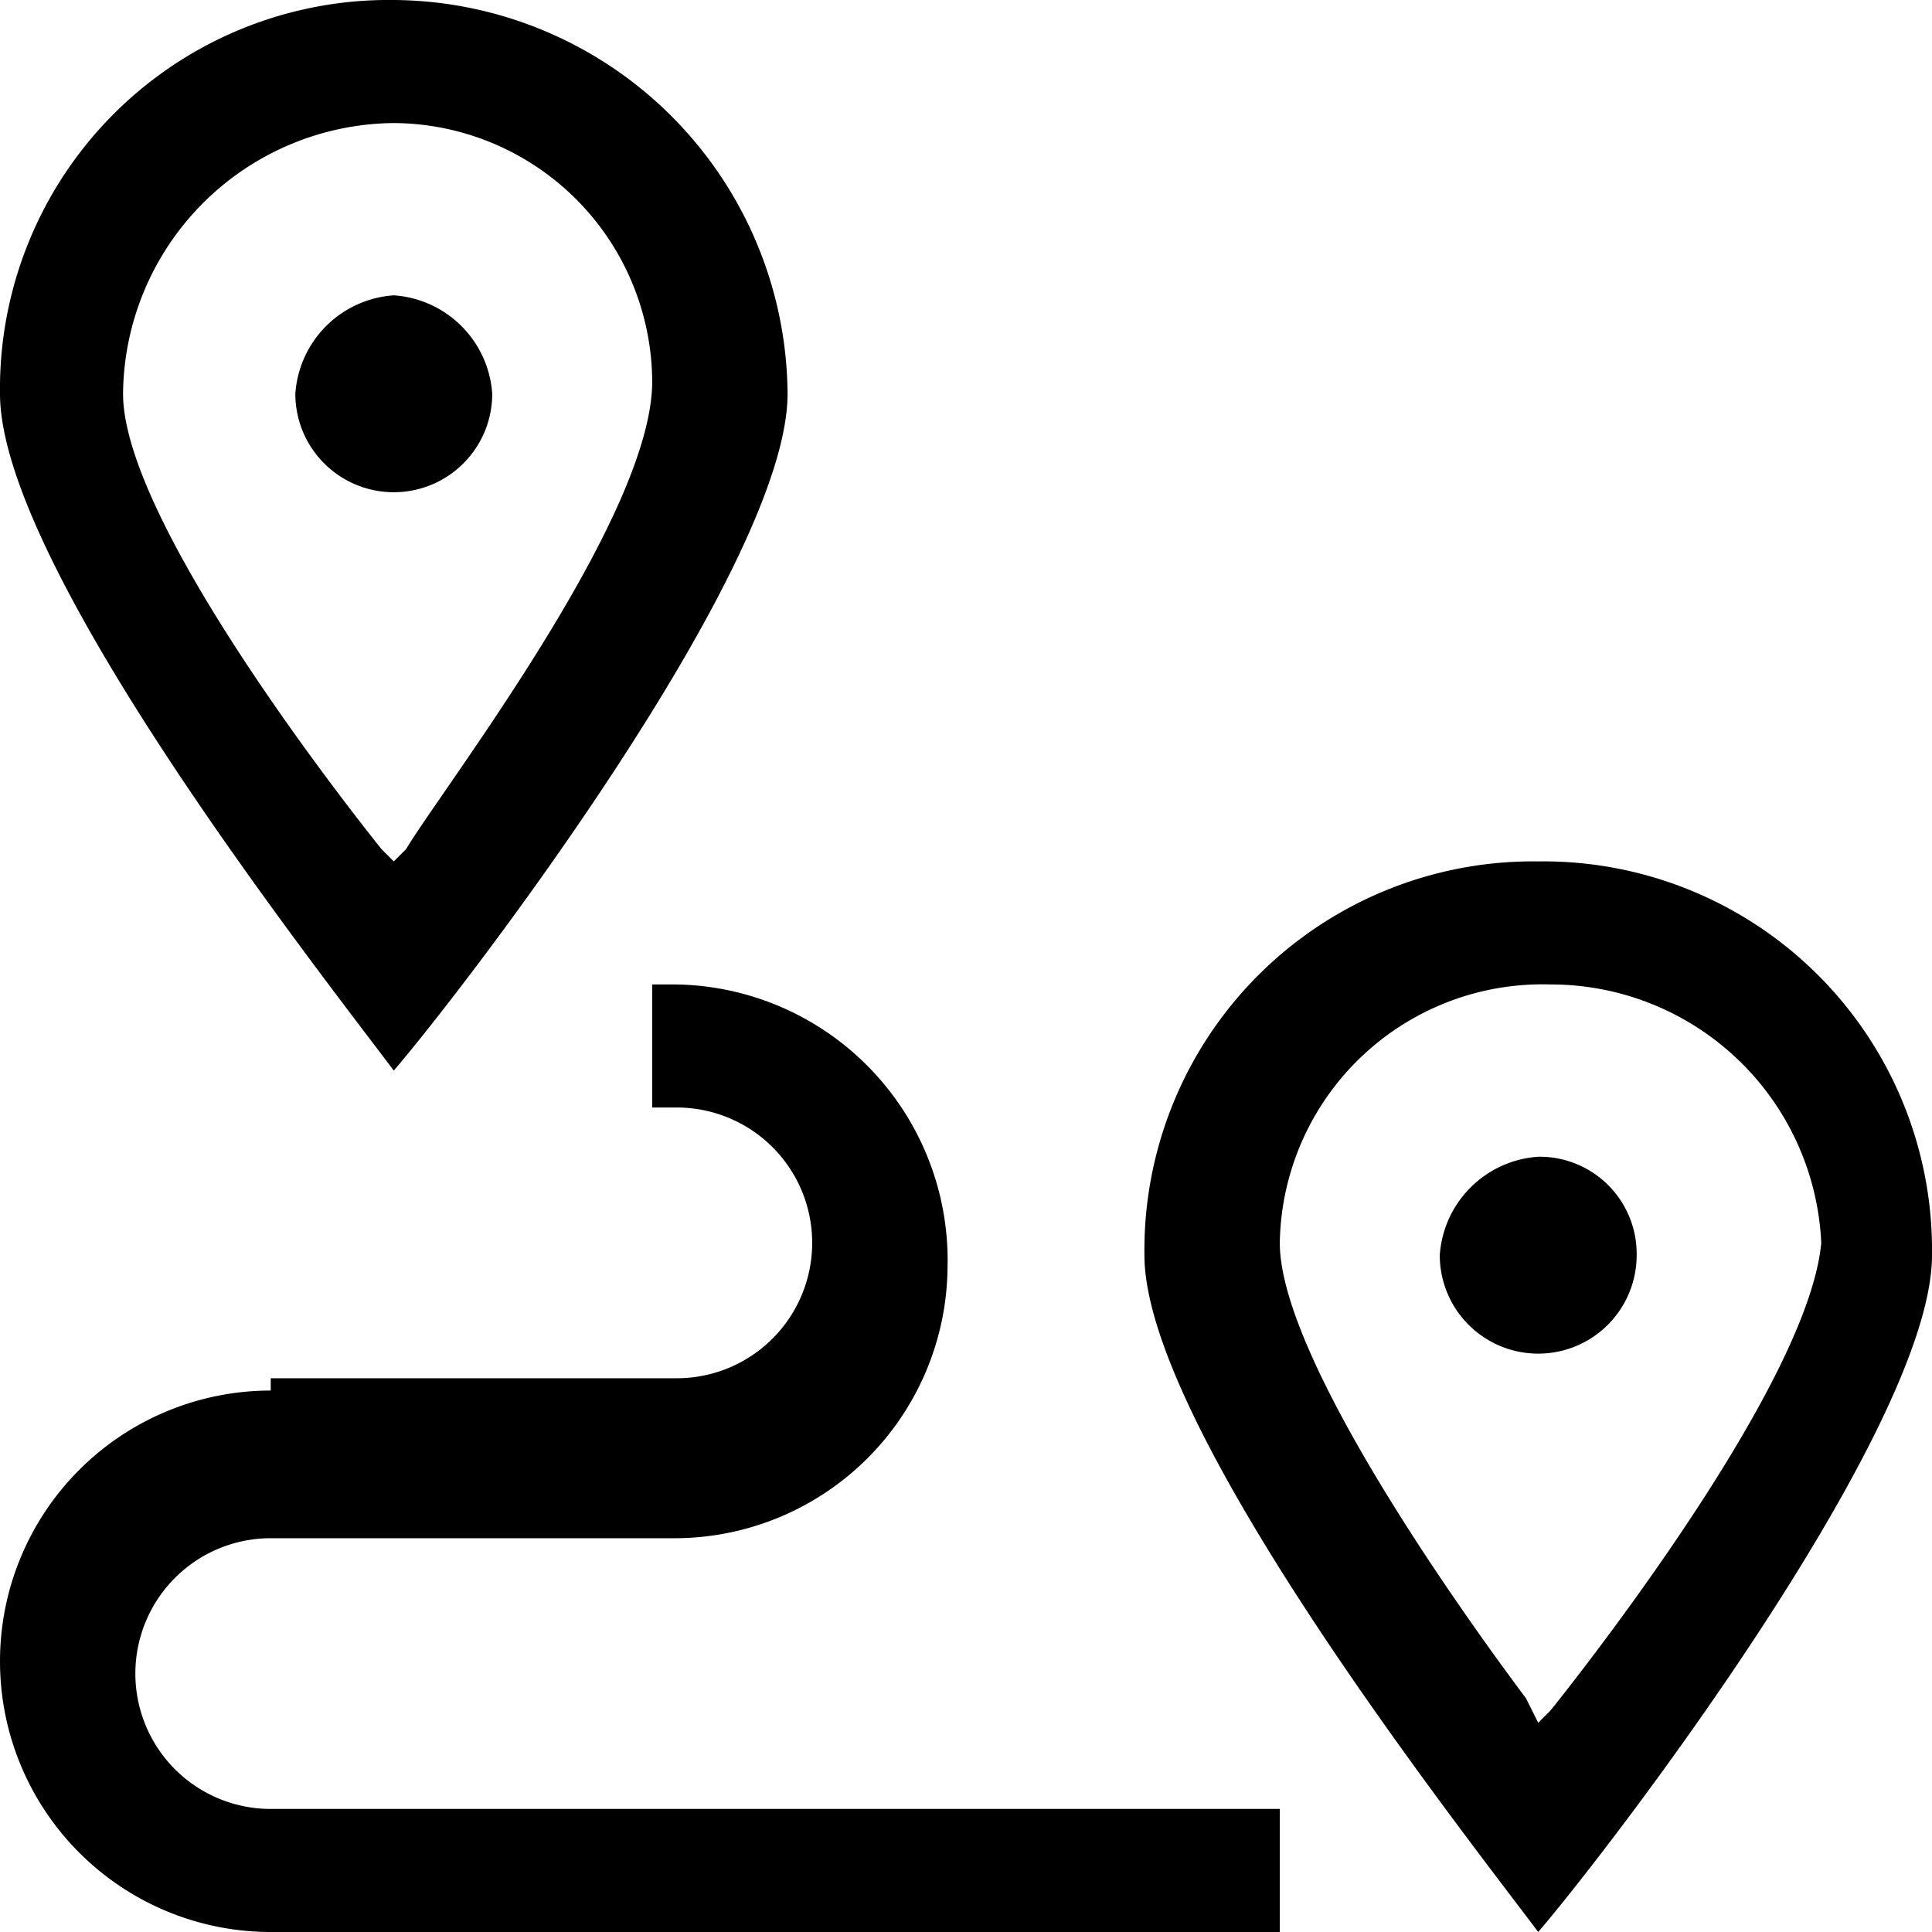 <svg xmlns="http://www.w3.org/2000/svg" width="15.7" height="15.7"><path d="M3.2 0A3.159 3.159 0 000 3.2c0 1.4 2.6 4.7 3.2 5.5.6-.7 3.2-4.1 3.2-5.5A3.222 3.222 0 003.2 0zm.1 6.9l-.1.1-.1-.1C2.7 6.4 1 4.2 1 3.2A2.22 2.22 0 013.2 1a2.112 2.112 0 012.1 2.1c0 1.1-1.7 3.3-2 3.8z"/><path id="Path_1876" d="M12.5 7a3.159 3.159 0 00-3.2 3.2c0 1.4 2.6 4.7 3.2 5.5.6-.7 3.2-4.1 3.2-5.5A3.159 3.159 0 0012.5 7zm.1 6.9l-.1.1-.1-.2c-.3-.4-2-2.7-2-3.7A2.135 2.135 0 0112.6 8a2.2 2.2 0 012.2 2.1c-.1 1.1-1.8 3.3-2.2 3.8z"/><path d="M2.2 11.3a2.2 2.2 0 100 4.4h8.2v-1H2.2a1.1 1.1 0 010-2.2h3.3a2.22 2.22 0 002.2-2.2A2.242 2.242 0 005.5 8h-.2v1h.2a1.1 1.1 0 010 2.2H2.2z" class="cls-1" data-name="Path 1877"/><path d="M3.2 2.4a.86.86 0 00-.8.8.8.8 0 101.6 0 .86.86 0 00-.8-.8z"/><path d="M12.5 9.4a.86.86 0 00-.8.8.8.8 0 001.6 0 .789.789 0 00-.8-.8z"/></svg>